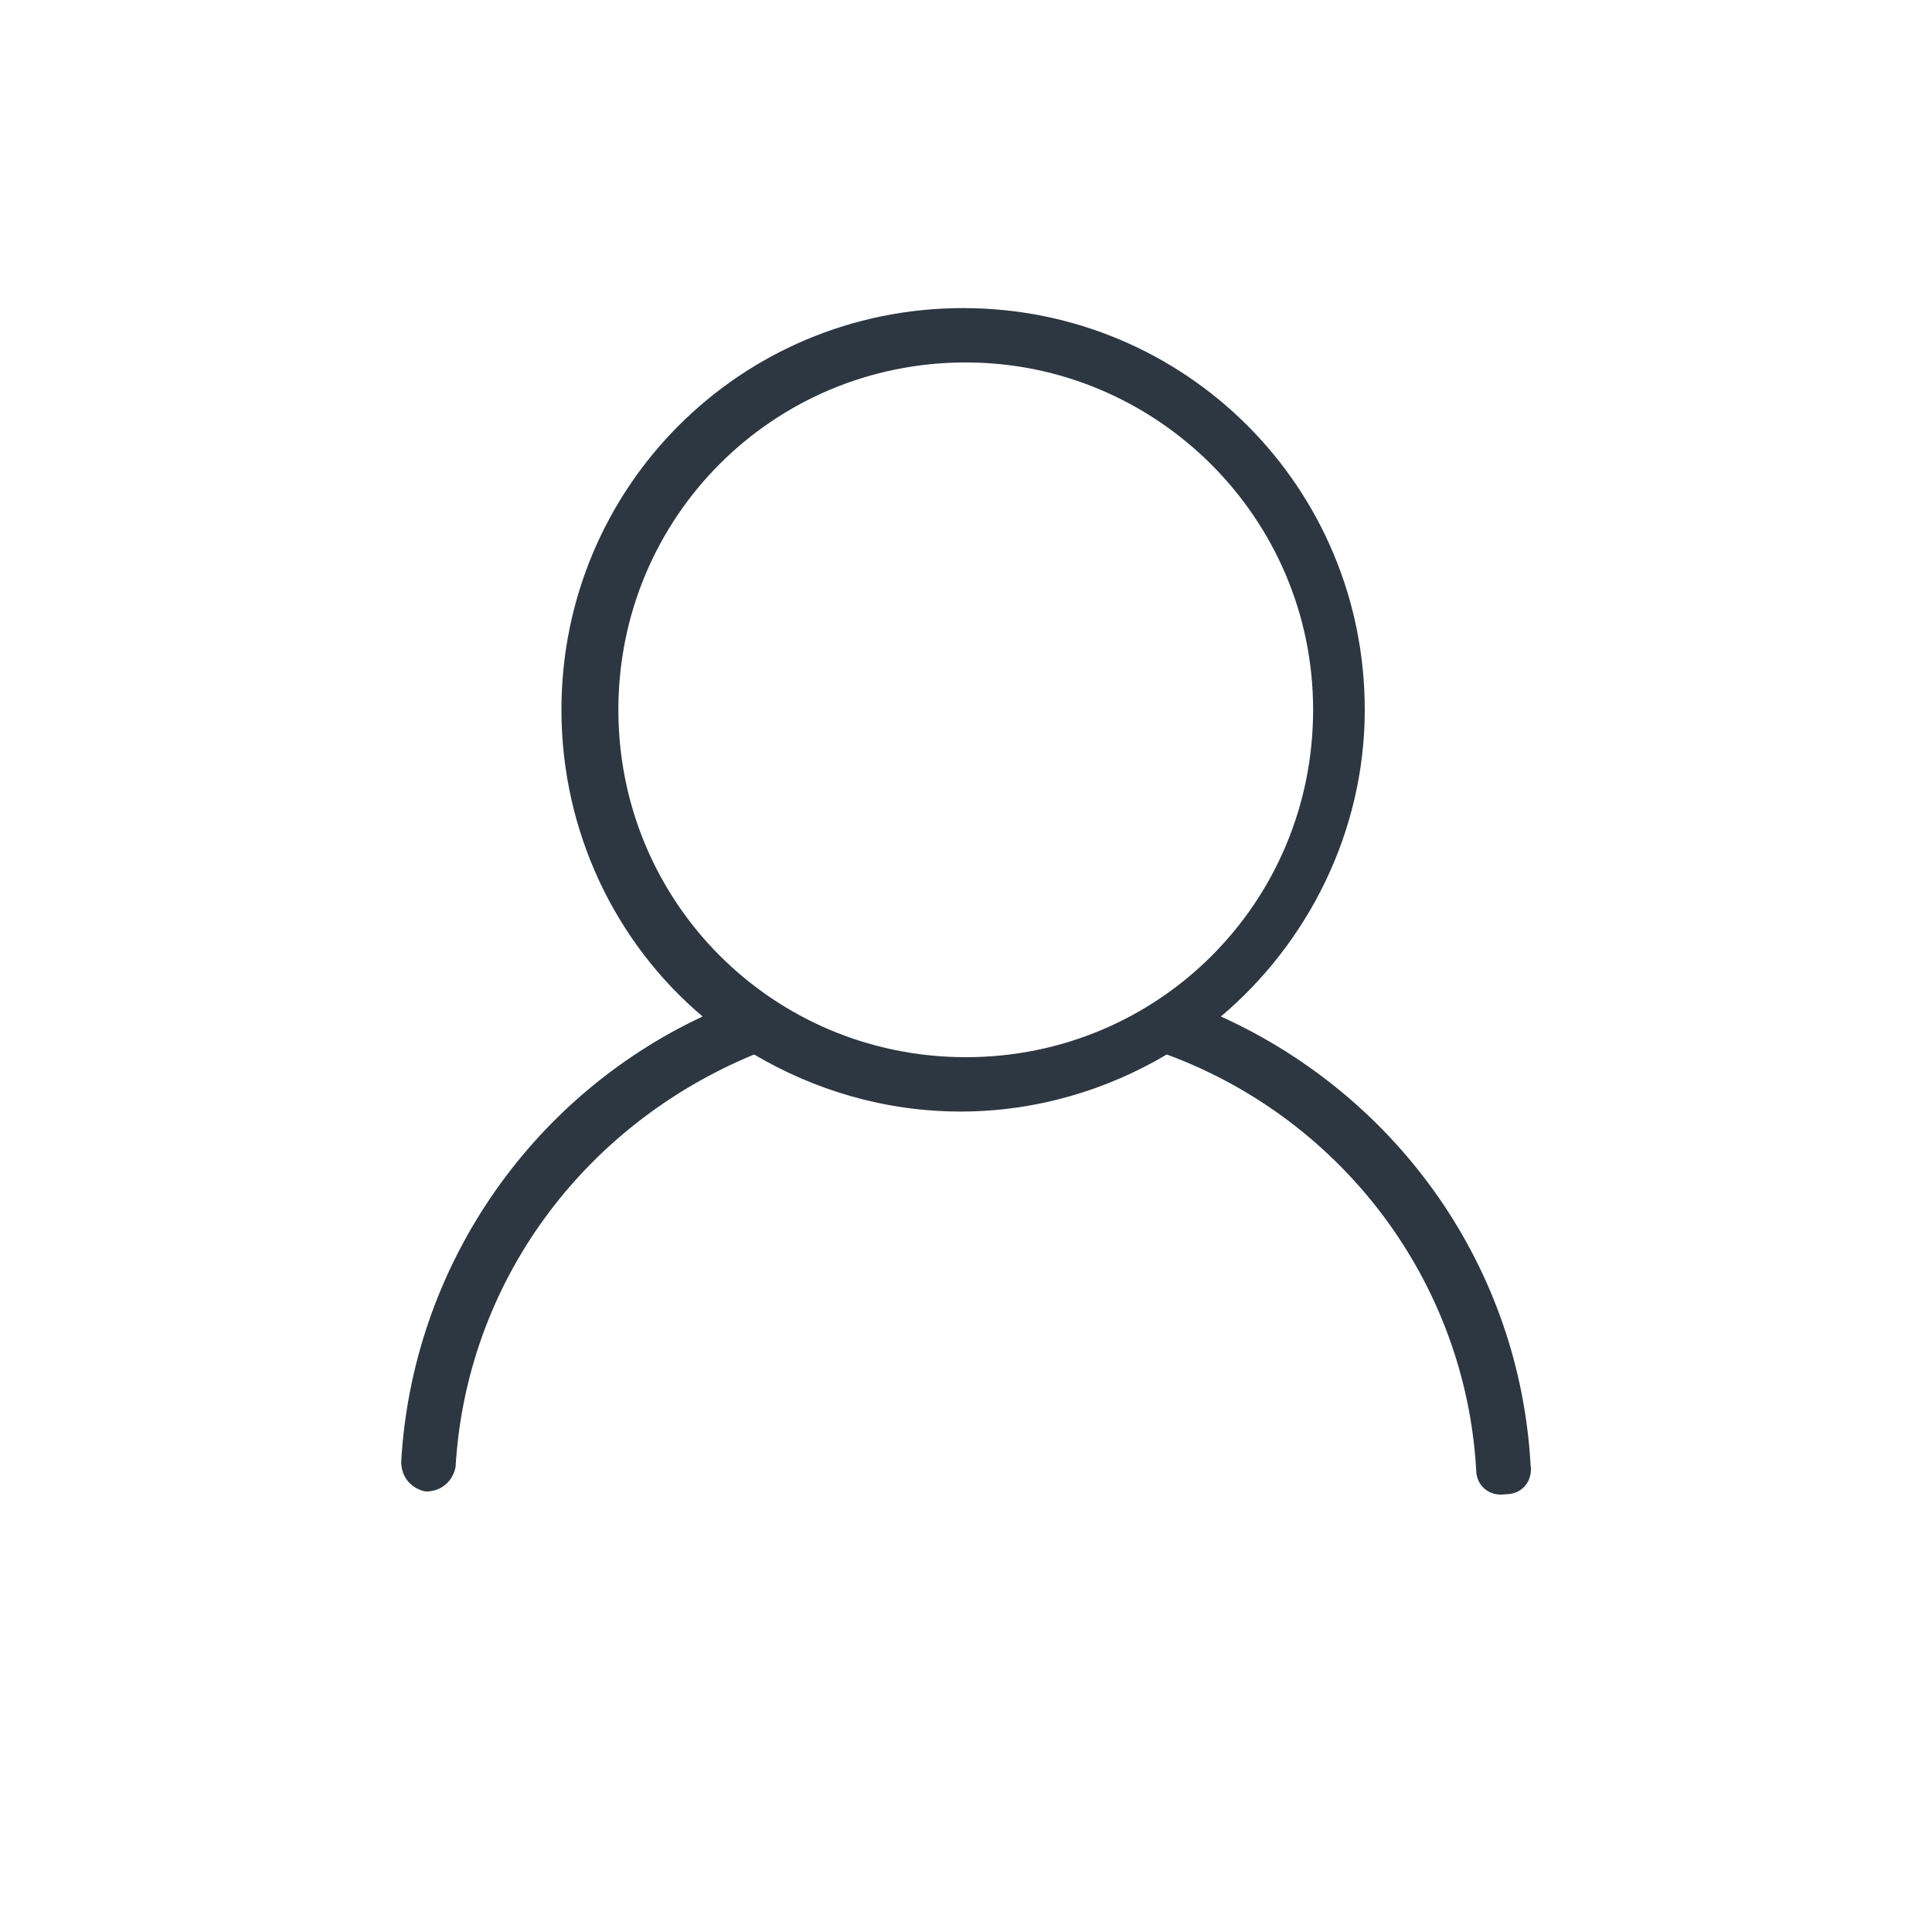 <?xml version="1.0" encoding="utf-8"?>
<!-- Generator: Adobe Illustrator 25.1.0, SVG Export Plug-In . SVG Version: 6.00 Build 0)  -->
<svg version="1.1" id="Layer_1" xmlns="http://www.w3.org/2000/svg" xmlns:xlink="http://www.w3.org/1999/xlink" x="0px" y="0px"
	 viewBox="0 0 150 150" style="enable-background:new 0 0 150 150;" xml:space="preserve">
<style type="text/css">
	.st0{fill:none;}
	.st1{fill:#2D3741;}
</style>
<g>
	<desc>Created with Sketch.</desc>
	<ellipse class="st0" cx="74.77" cy="55.11" rx="26.97" ry="26.97"/>
	<path class="st1" d="M94.79,78.92c6.74-5.69,11.17-14.33,11.17-23.81c0-17.28-13.91-31.19-31.19-31.19S43.59,37.83,43.59,55.11
		c0,9.48,4.22,18.12,10.96,23.81C41.06,85.24,32,98.52,31.15,113.48c0,1.27,0.84,2.11,1.9,2.32c1.27,0,2.11-0.84,2.32-1.9
		c0.84-14.33,9.9-26.55,23.18-32.03c4.63,2.74,10.12,4.43,16.02,4.43c5.9,0,11.38-1.68,16.02-4.43c13.7,5.06,23.18,17.7,24.02,32.24
		c0,1.27,1.05,2.11,2.32,1.9c1.27,0,2.11-1.05,1.9-2.32C117.97,98.52,108.7,85.24,94.79,78.92z M48.01,55.11
		c0-14.96,12.01-26.97,26.97-26.97c14.75,0,26.97,12.01,26.97,26.97S89.95,82.08,74.99,82.08S48.01,70.07,48.01,55.11z"/>
	<g>
	</g>
	<g>
	</g>
	<g>
	</g>
	<g>
	</g>
	<g>
	</g>
	<g>
	</g>
</g>
<g>
</g>
<g>
</g>
<g>
</g>
<g>
</g>
<g>
</g>
<g>
</g>
</svg>
